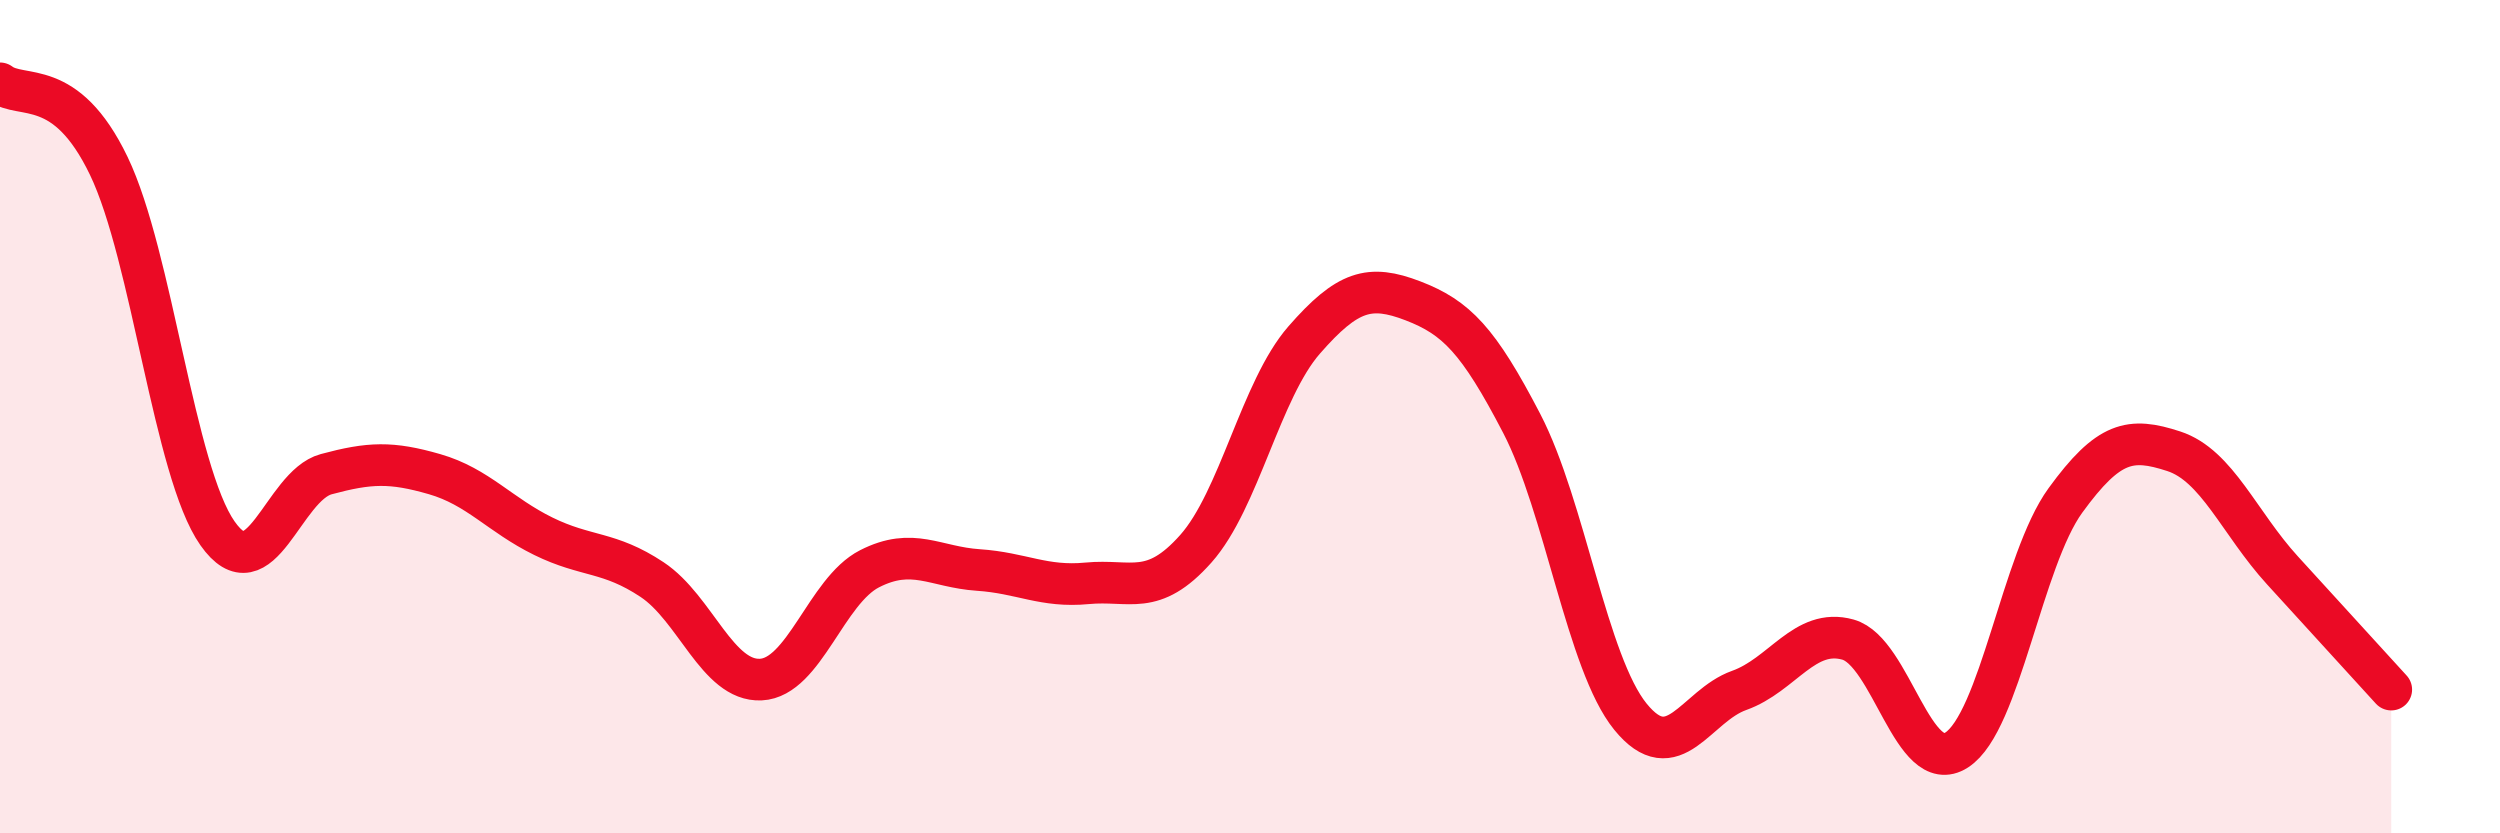 
    <svg width="60" height="20" viewBox="0 0 60 20" xmlns="http://www.w3.org/2000/svg">
      <path
        d="M 0,2 C 0.52,2.4 1.57,1.82 2.61,3.98 C 3.65,6.14 4.18,11.32 5.22,12.8 C 6.26,14.28 6.79,11.66 7.83,11.38 C 8.87,11.1 9.39,11.08 10.43,11.38 C 11.47,11.68 12,12.36 13.04,12.87 C 14.08,13.38 14.61,13.22 15.65,13.91 C 16.69,14.6 17.22,16.36 18.26,16.31 C 19.3,16.26 19.83,14.18 20.87,13.65 C 21.91,13.12 22.44,13.61 23.48,13.68 C 24.52,13.75 25.05,14.1 26.09,14 C 27.13,13.9 27.66,14.34 28.7,13.17 C 29.74,12 30.26,9.35 31.3,8.16 C 32.34,6.97 32.87,6.82 33.91,7.22 C 34.95,7.62 35.48,8.16 36.52,10.16 C 37.56,12.16 38.09,15.92 39.13,17.2 C 40.17,18.48 40.7,16.94 41.74,16.57 C 42.78,16.2 43.31,15.06 44.35,15.35 C 45.39,15.64 45.92,18.67 46.96,18 C 48,17.33 48.53,13.44 49.57,12.01 C 50.61,10.58 51.13,10.49 52.17,10.83 C 53.21,11.17 53.74,12.55 54.78,13.69 C 55.82,14.83 56.87,15.98 57.39,16.55L57.39 20L0 20Z"
        fill="#EB0A25"
        opacity="0.1"
        stroke-linecap="round"
        stroke-linejoin="round"
      />
      <path
        d="M 0,2 C 0.52,2.4 1.57,1.82 2.61,3.98 C 3.65,6.14 4.18,11.32 5.22,12.8 C 6.26,14.28 6.79,11.66 7.83,11.38 C 8.87,11.1 9.39,11.08 10.43,11.38 C 11.47,11.68 12,12.36 13.04,12.87 C 14.08,13.38 14.61,13.22 15.65,13.91 C 16.69,14.6 17.22,16.36 18.26,16.31 C 19.3,16.26 19.83,14.18 20.87,13.65 C 21.91,13.12 22.44,13.61 23.48,13.68 C 24.52,13.75 25.05,14.1 26.09,14 C 27.13,13.9 27.66,14.34 28.7,13.17 C 29.74,12 30.26,9.35 31.3,8.16 C 32.34,6.97 32.87,6.82 33.91,7.22 C 34.95,7.62 35.48,8.16 36.52,10.16 C 37.56,12.16 38.09,15.92 39.13,17.2 C 40.17,18.48 40.7,16.94 41.74,16.57 C 42.78,16.2 43.31,15.06 44.35,15.35 C 45.39,15.64 45.92,18.67 46.96,18 C 48,17.33 48.53,13.44 49.57,12.01 C 50.61,10.58 51.13,10.49 52.17,10.83 C 53.21,11.17 53.74,12.55 54.78,13.69 C 55.82,14.83 56.87,15.98 57.39,16.55"
        stroke="#EB0A25"
        stroke-width="1"
        fill="none"
        stroke-linecap="round"
        stroke-linejoin="round"
      />
    </svg>
  